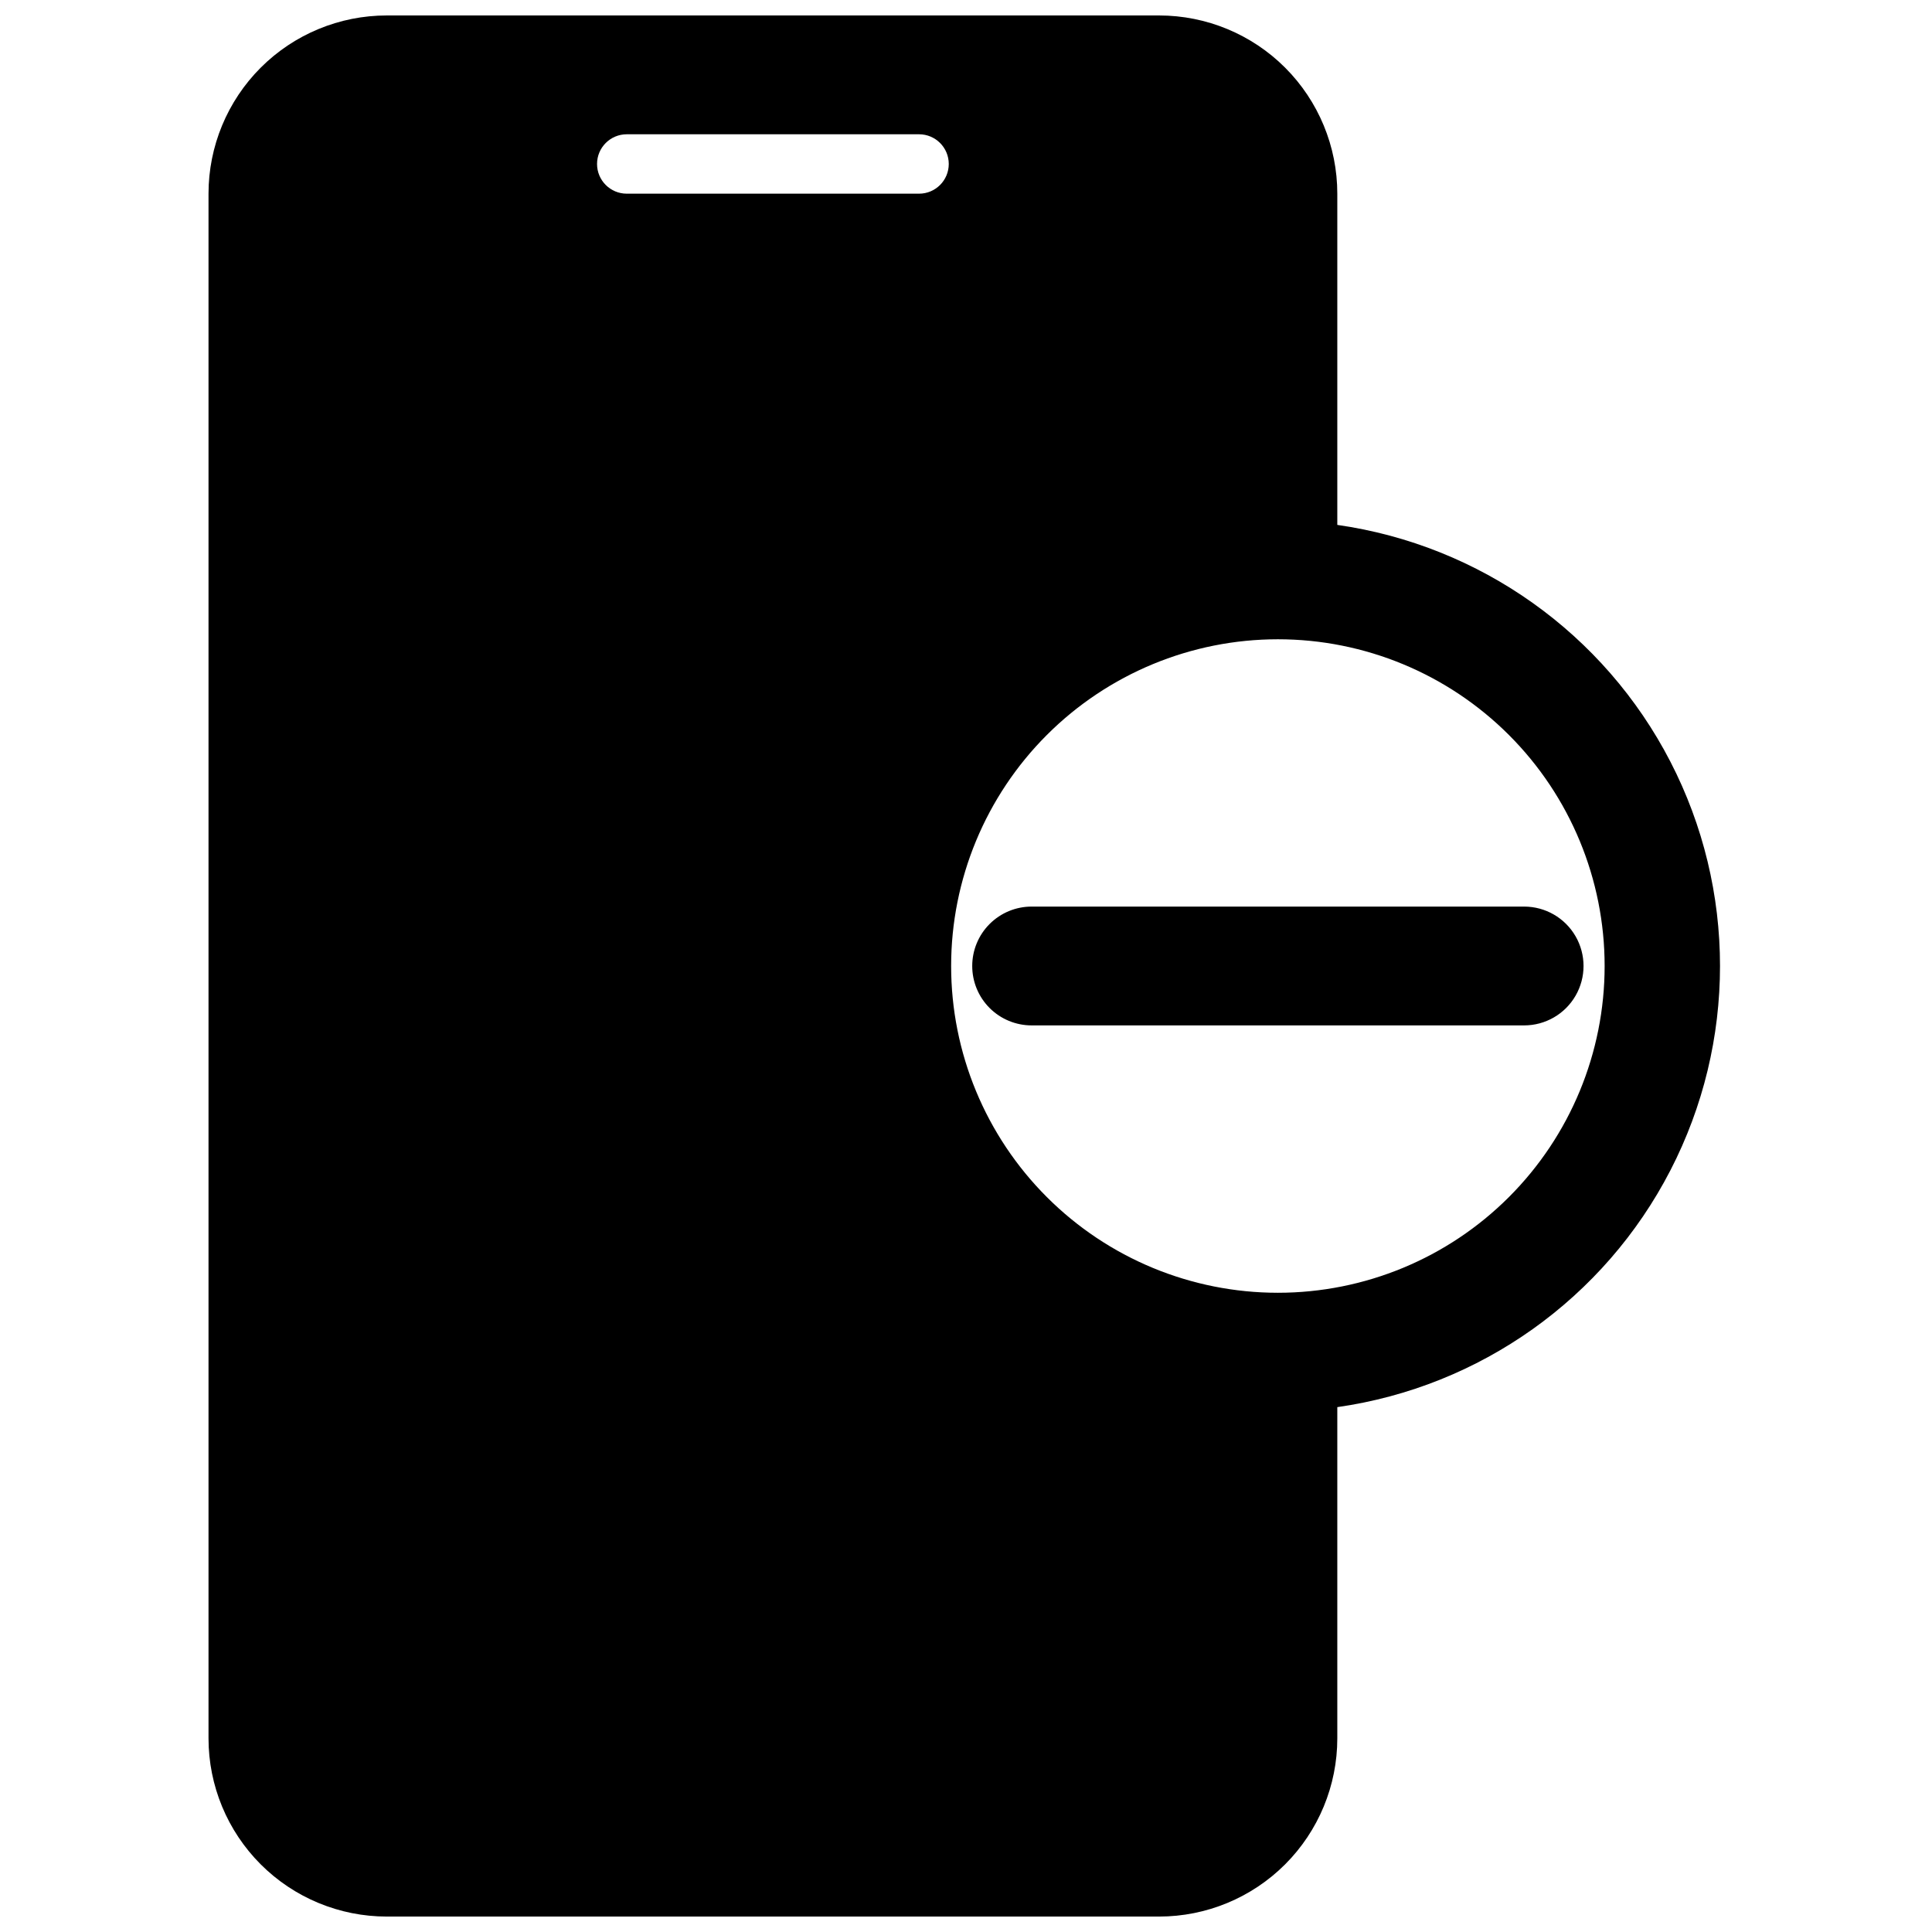 <?xml version="1.0" encoding="UTF-8"?>
<!-- Uploaded to: ICON Repo, www.svgrepo.com, Generator: ICON Repo Mixer Tools -->
<svg width="800px" height="800px" version="1.1" viewBox="144 144 512 512" xmlns="http://www.w3.org/2000/svg">
 <defs>
  <clipPath id="a">
   <path d="m199 148.09h401v503.81h-401z"/>
  </clipPath>
 </defs>
 <g clip-path="url(#a)">
  <path d="m498.4 283.1v-87.773c0-12.523-4.977-24.539-13.832-33.398-8.859-8.855-20.871-13.832-33.398-13.832h-204.68c-12.523 0-24.539 4.977-33.395 13.832-8.859 8.859-13.836 20.875-13.836 33.398v409.35c0 12.527 4.977 24.539 13.836 33.398 8.855 8.855 20.871 13.832 33.395 13.832h204.68c12.527 0 24.539-4.977 33.398-13.832 8.855-8.859 13.832-20.871 13.832-33.398v-87.773c37.848-5.394 70.742-28.777 88.273-62.75 17.531-33.973 17.531-74.328 0-108.3s-50.426-57.355-88.273-62.75zm-110.84-87.773h-77.461c-4.348 0-7.875-3.523-7.875-7.871s3.527-7.871 7.875-7.871h77.461c4.348 0 7.871 3.523 7.871 7.871s-3.523 7.871-7.871 7.871zm95.094 291.27c-22.969 0-44.992-9.121-61.23-25.363-16.238-16.238-25.363-38.262-25.363-61.227 0-22.969 9.125-44.992 25.363-61.23s38.262-25.363 61.23-25.363c22.965 0 44.988 9.125 61.227 25.363 16.242 16.238 25.363 38.262 25.363 61.23 0 22.965-9.121 44.988-25.363 61.227-16.238 16.242-38.262 25.363-61.227 25.363z"/>
 </g>
 <path d="m401.65 400c0 4.176 1.656 8.18 4.609 11.133 2.953 2.949 6.957 4.609 11.133 4.609h130.52c5.625 0 10.82-3 13.633-7.871s2.812-10.875 0-15.746-8.008-7.871-13.633-7.871h-130.52c-4.176 0-8.18 1.66-11.133 4.613-2.953 2.953-4.609 6.957-4.609 11.133z"/>
</svg>